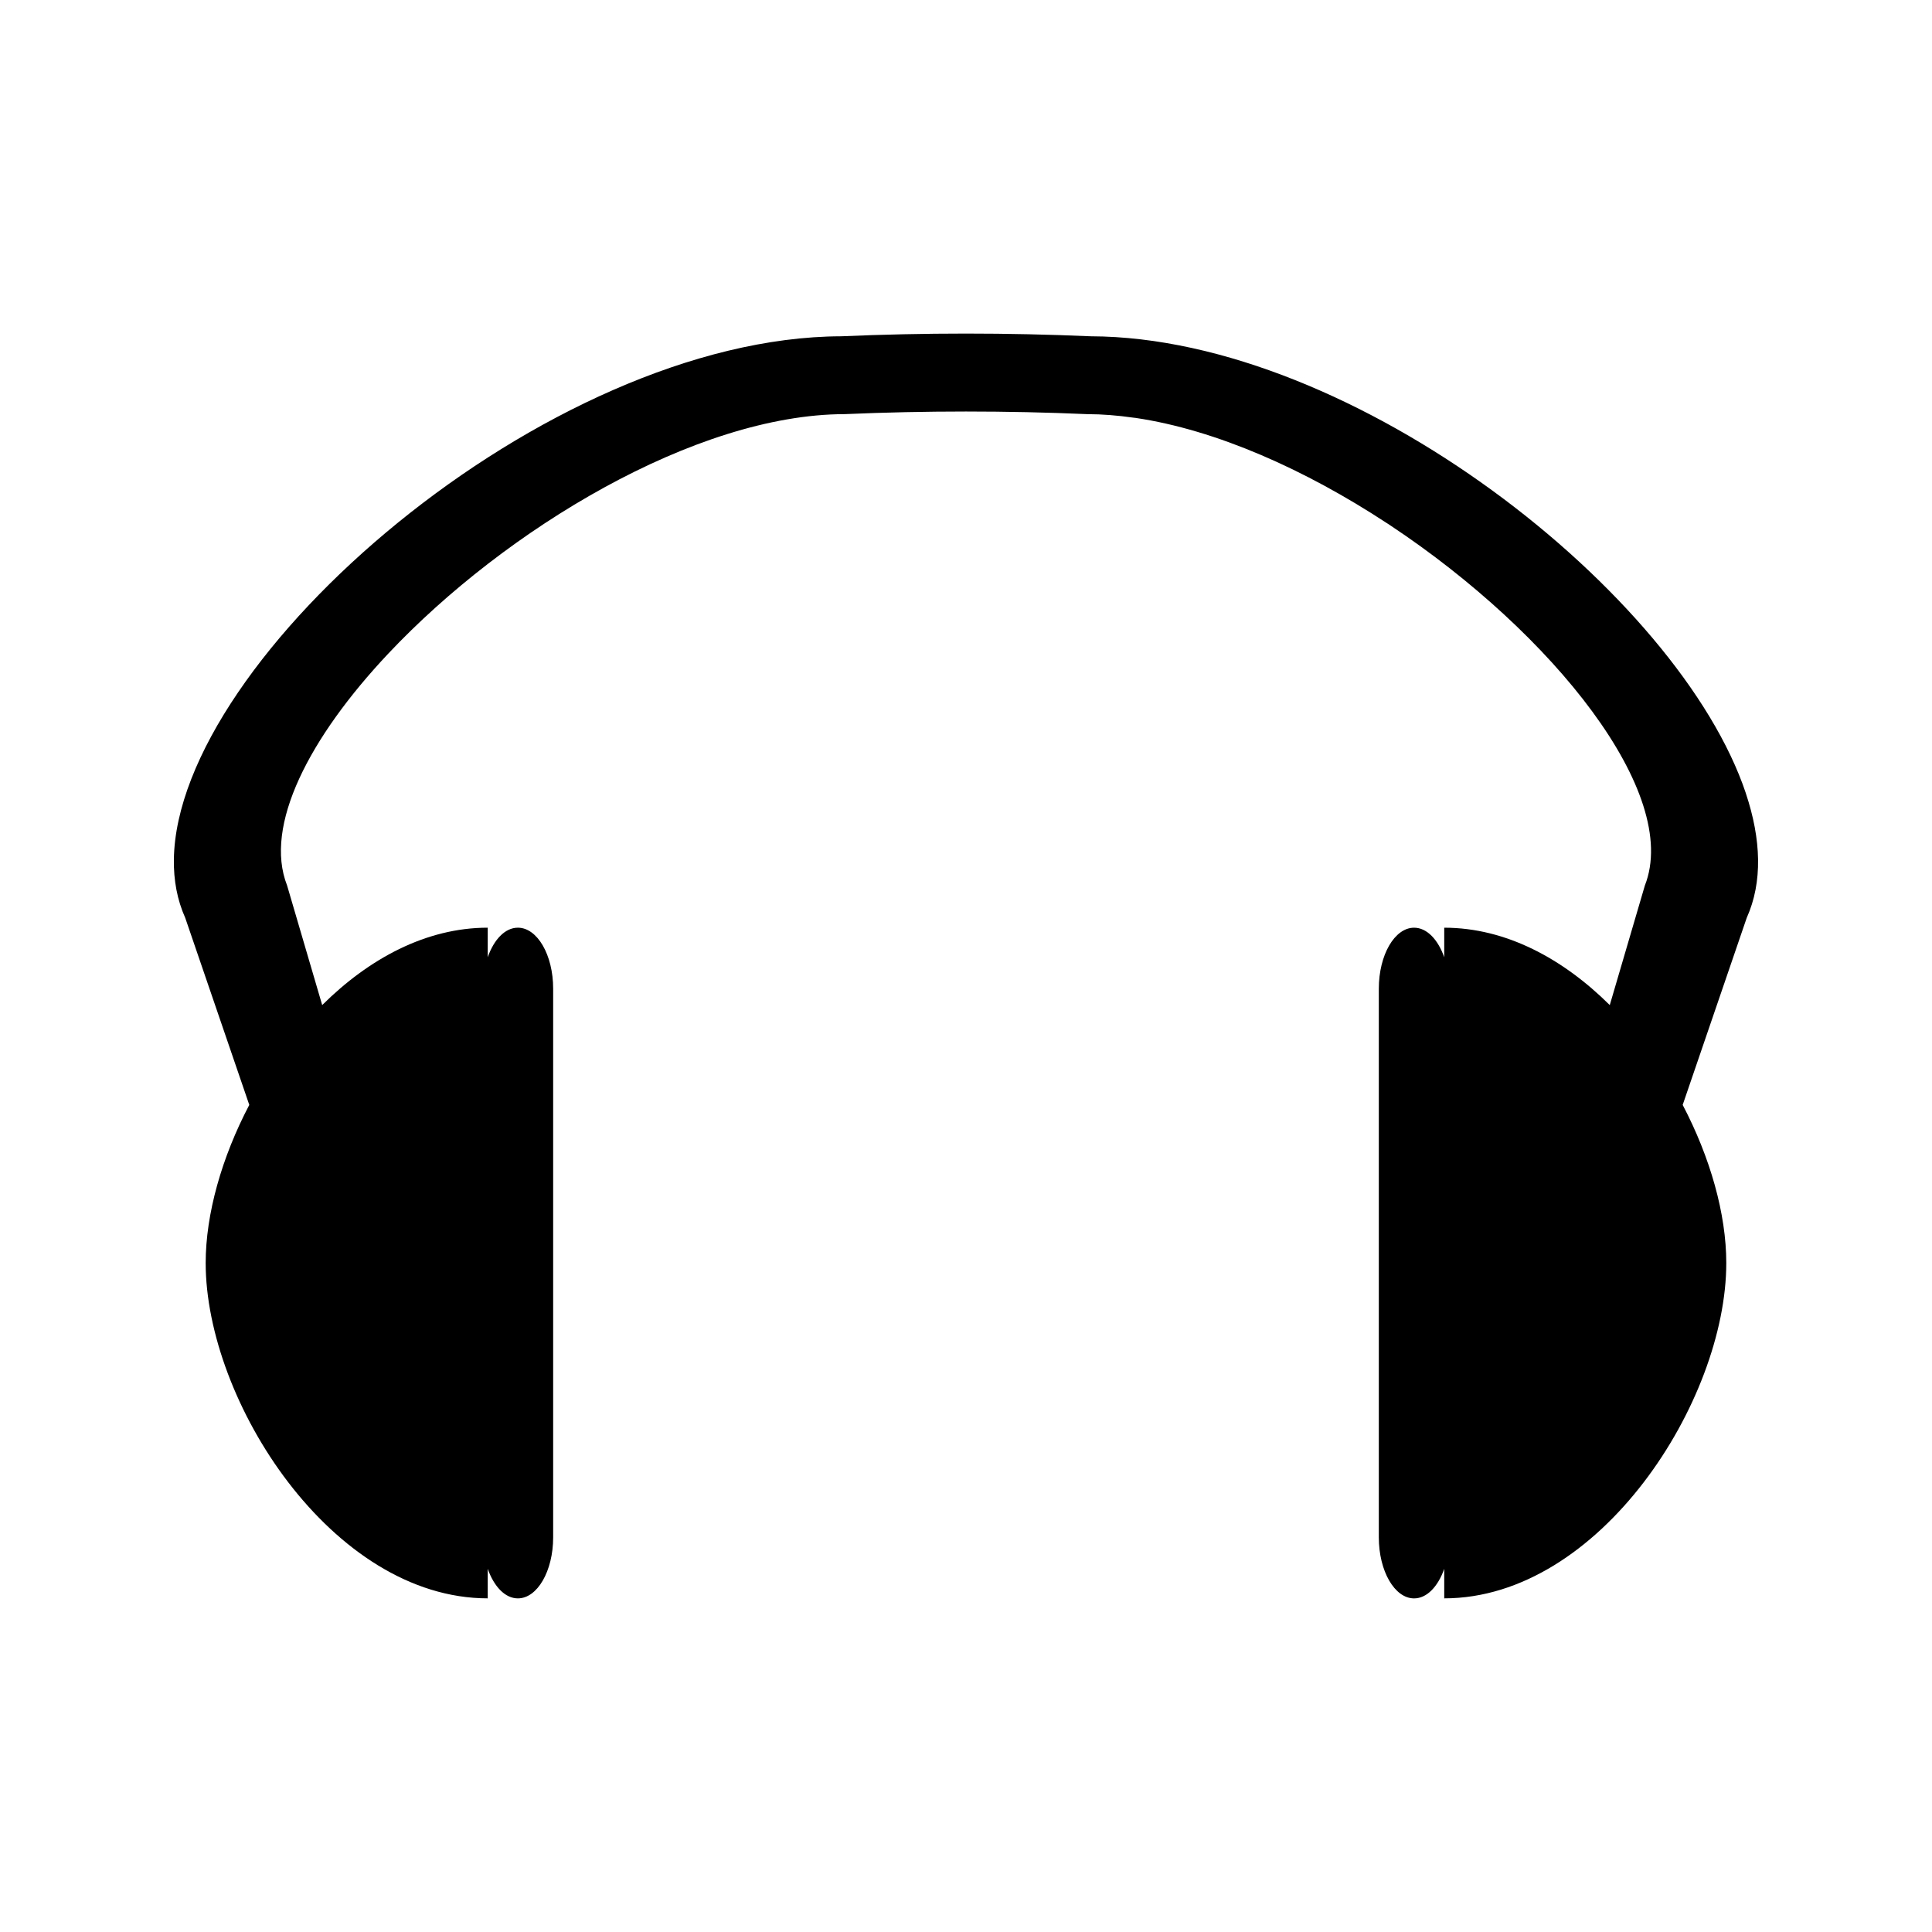 <?xml version="1.0" encoding="UTF-8"?>
<!-- Uploaded to: SVG Repo, www.svgrepo.com, Generator: SVG Repo Mixer Tools -->
<svg fill="#000000" width="800px" height="800px" version="1.1" viewBox="144 144 512 512" xmlns="http://www.w3.org/2000/svg">
 <path d="m606.68 354.25c-17.605-52.715-103.69-120.91-173.61-121.13-11.02-0.477-22.047-0.719-33.074-0.719-11.031 0-22.059 0.242-33.078 0.719-77.977 0.246-176.07 85.055-176.84 138.63-0.078 5.543 0.883 10.746 3.012 15.496 5.664 16.52 11.316 33.043 16.973 49.566-7.309 13.918-11.555 28.906-11.555 41.895 0 36.531 33.473 88.871 74.746 88.871v-7.832c1.645 4.68 4.594 7.84 7.988 7.84 5.16 0 9.352-7.242 9.352-16.176v-145.4c0-8.938-4.191-16.164-9.352-16.164-3.402 0-6.352 3.152-7.988 7.836v-7.836c-16.395 0-31.547 8.27-43.867 20.508-3.102-10.562-6.203-21.125-9.301-31.688-6.231-15.828 5.856-39.203 26.824-61.465 30.996-32.906 81.414-63.387 120.92-63.453 10.719-0.465 21.441-0.695 32.168-0.695s21.453 0.23 32.172 0.699c3.957 0.004 8.023 0.336 12.172 0.93 0.188 0.027 0.379 0.035 0.566 0.062 21.492 3.18 45.059 13.754 66.48 27.797 0.23 0.152 0.473 0.293 0.699 0.445 0.164 0.109 0.324 0.219 0.488 0.332 42.977 28.543 76.941 70.934 67.332 95.352-3.102 10.562-6.207 21.125-9.301 31.688-12.328-12.242-27.473-20.508-43.867-20.508v7.836c-1.645-4.68-4.586-7.836-7.988-7.836-5.16 0-9.348 7.227-9.348 16.164v145.4c0 8.934 4.188 16.176 9.348 16.176 3.402 0 6.352-3.164 7.988-7.84v7.828c41.277 0 74.746-52.34 74.746-88.871 0-12.992-4.25-27.977-11.555-41.895 5.656-16.52 11.309-33.047 16.969-49.566 4.262-9.492 3.84-20.828-0.227-33z"/>
</svg>